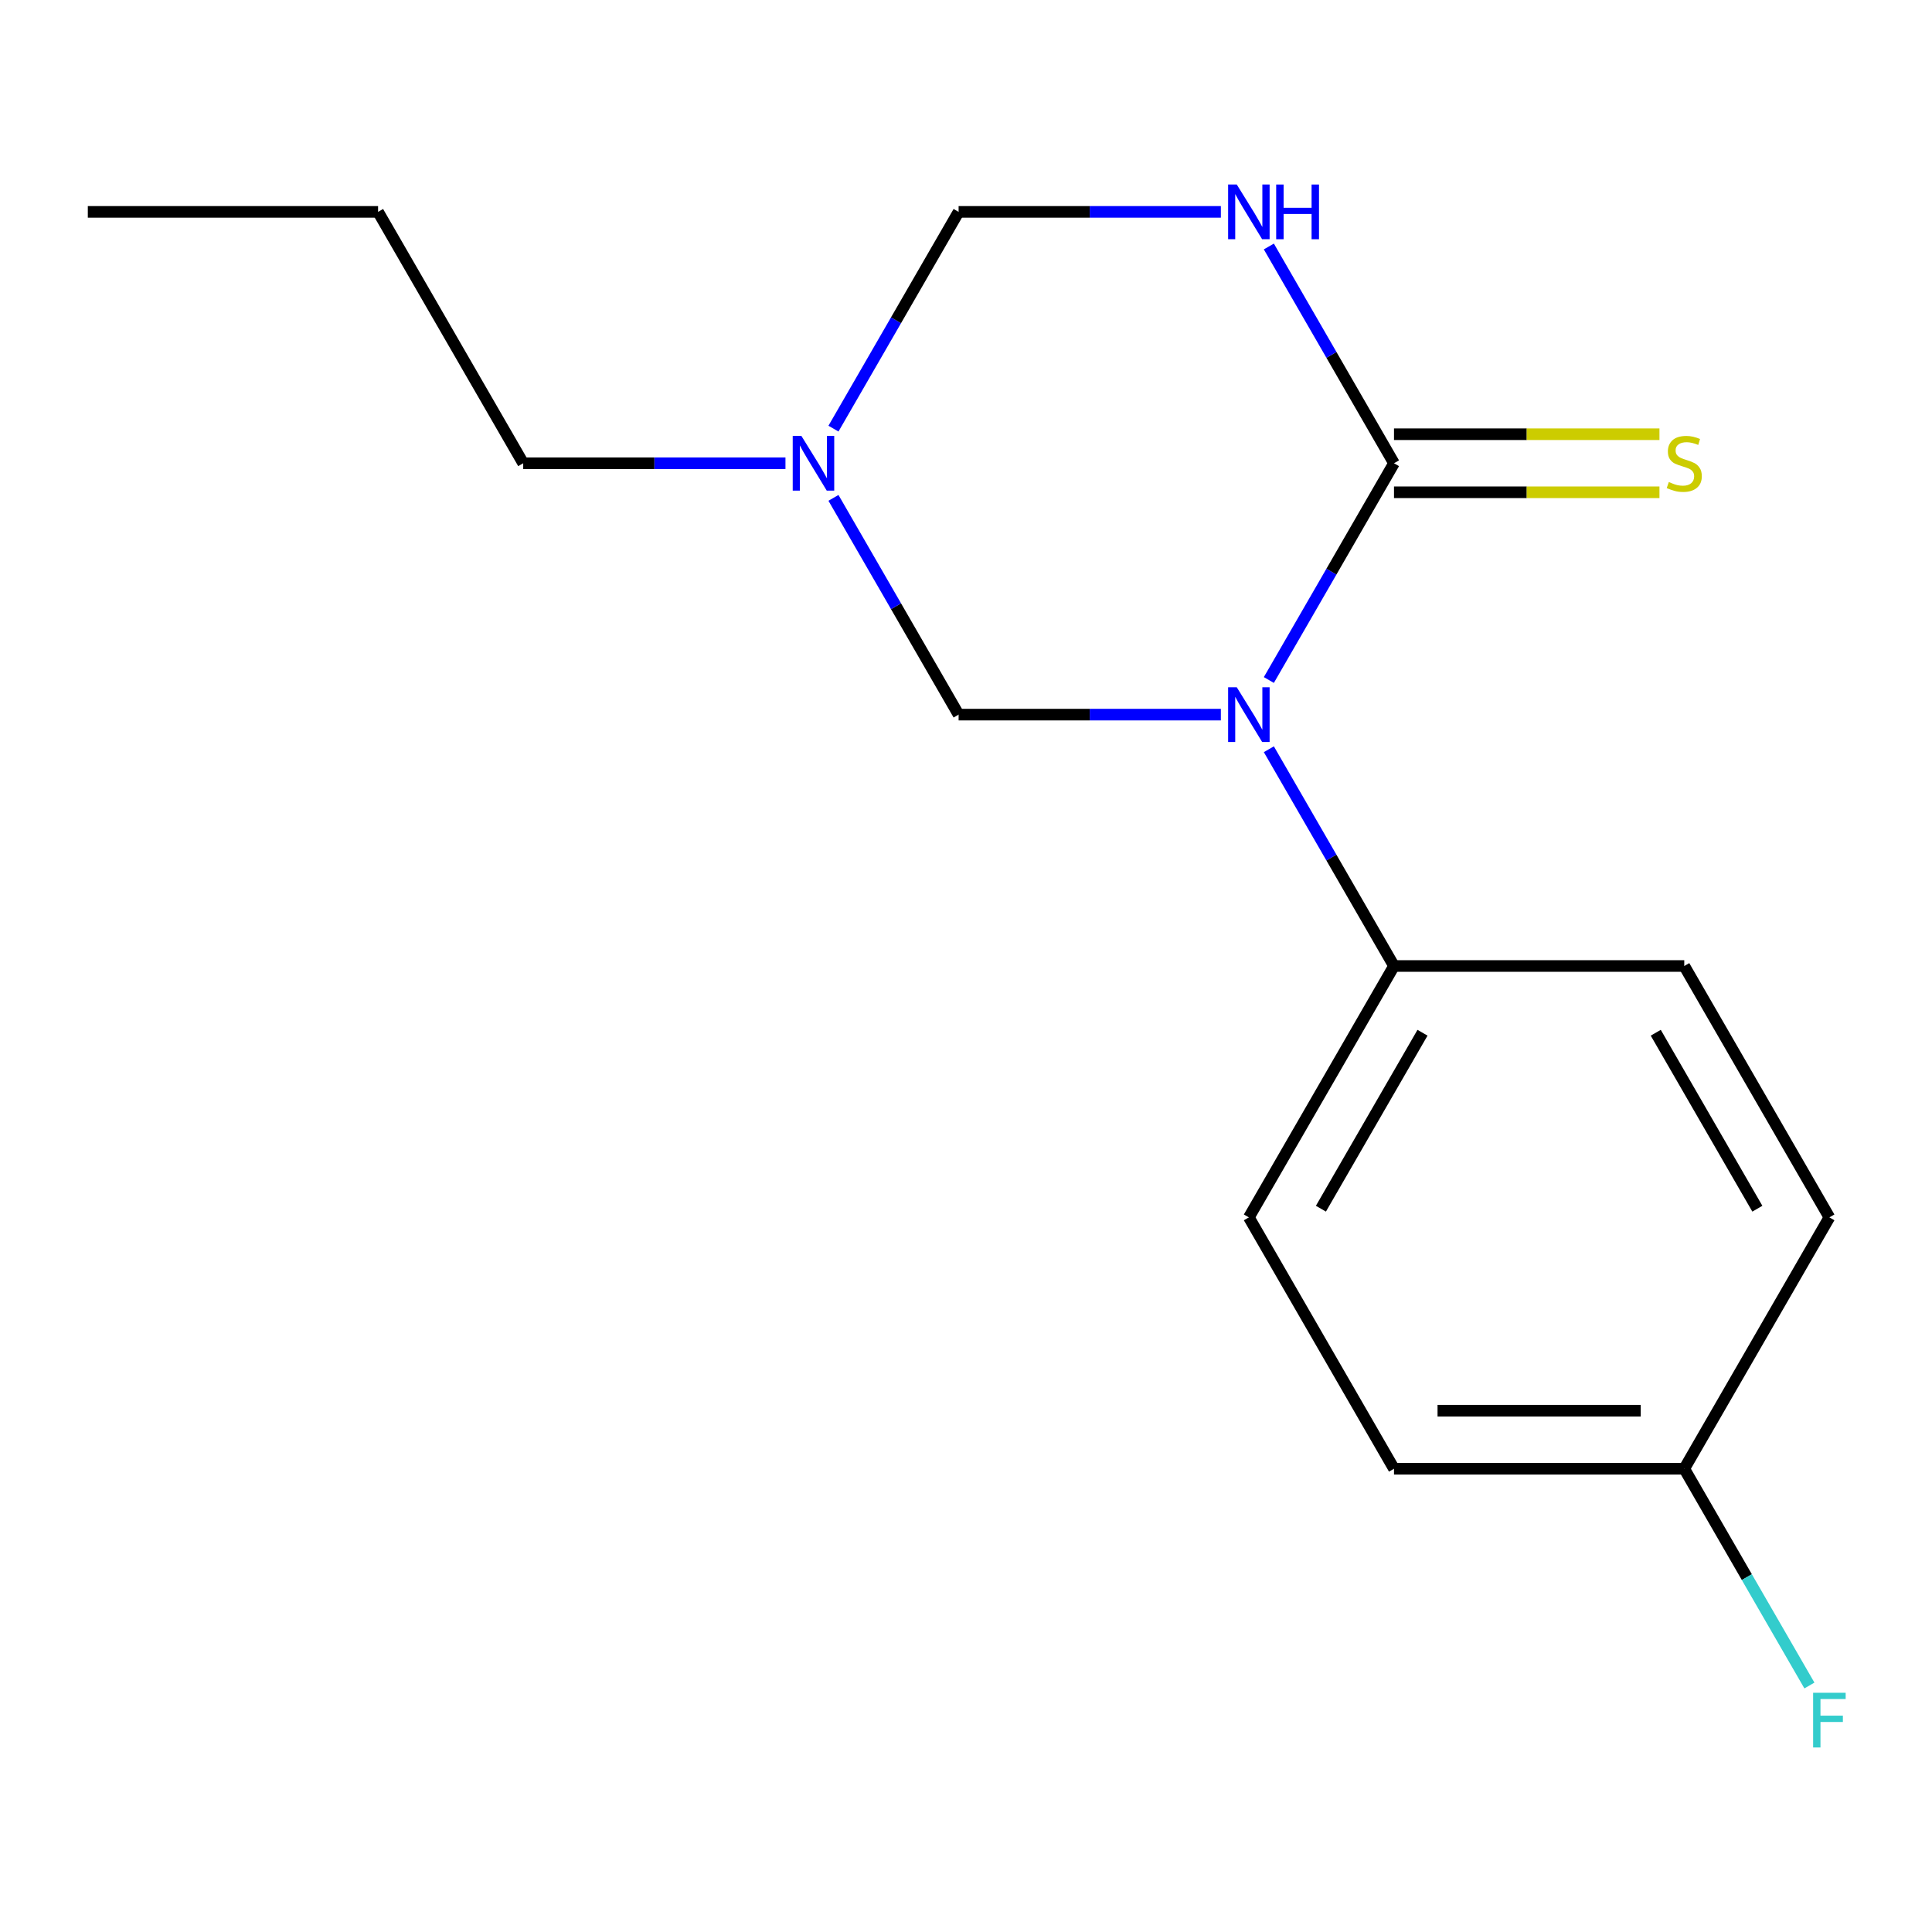 <?xml version='1.0' encoding='iso-8859-1'?>
<svg version='1.1' baseProfile='full'
              xmlns='http://www.w3.org/2000/svg'
                      xmlns:rdkit='http://www.rdkit.org/xml'
                      xmlns:xlink='http://www.w3.org/1999/xlink'
                  xml:space='preserve'
width='1000px' height='1000px' viewBox='0 0 1000 1000'>
<!-- END OF HEADER -->
<rect style='opacity:1.0;fill:#FFFFFF;stroke:none' width='1000' height='1000' x='0' y='0'> </rect>
<path class='bond-0' d='M 656.756,351.973 L 689.144,295.875' style='fill:none;fill-rule:evenodd;stroke:#0000FF;stroke-width:6px;stroke-linecap:butt;stroke-linejoin:miter;stroke-opacity:1' />
<path class='bond-0' d='M 689.144,295.875 L 721.532,239.778' style='fill:none;fill-rule:evenodd;stroke:#000000;stroke-width:6px;stroke-linecap:butt;stroke-linejoin:miter;stroke-opacity:1' />
<path class='bond-2' d='M 631.917,369.889 L 564.045,369.889' style='fill:none;fill-rule:evenodd;stroke:#0000FF;stroke-width:6px;stroke-linecap:butt;stroke-linejoin:miter;stroke-opacity:1' />
<path class='bond-2' d='M 564.045,369.889 L 496.173,369.889' style='fill:none;fill-rule:evenodd;stroke:#000000;stroke-width:6px;stroke-linecap:butt;stroke-linejoin:miter;stroke-opacity:1' />
<path class='bond-5' d='M 656.756,387.805 L 689.144,443.902' style='fill:none;fill-rule:evenodd;stroke:#0000FF;stroke-width:6px;stroke-linecap:butt;stroke-linejoin:miter;stroke-opacity:1' />
<path class='bond-5' d='M 689.144,443.902 L 721.532,500' style='fill:none;fill-rule:evenodd;stroke:#000000;stroke-width:6px;stroke-linecap:butt;stroke-linejoin:miter;stroke-opacity:1' />
<path class='bond-1' d='M 721.532,239.778 L 689.144,183.68' style='fill:none;fill-rule:evenodd;stroke:#000000;stroke-width:6px;stroke-linecap:butt;stroke-linejoin:miter;stroke-opacity:1' />
<path class='bond-1' d='M 689.144,183.68 L 656.756,127.582' style='fill:none;fill-rule:evenodd;stroke:#0000FF;stroke-width:6px;stroke-linecap:butt;stroke-linejoin:miter;stroke-opacity:1' />
<path class='bond-6' d='M 721.532,254.802 L 790.234,254.802' style='fill:none;fill-rule:evenodd;stroke:#000000;stroke-width:6px;stroke-linecap:butt;stroke-linejoin:miter;stroke-opacity:1' />
<path class='bond-6' d='M 790.234,254.802 L 858.936,254.802' style='fill:none;fill-rule:evenodd;stroke:#CCCC00;stroke-width:6px;stroke-linecap:butt;stroke-linejoin:miter;stroke-opacity:1' />
<path class='bond-6' d='M 721.532,224.754 L 790.234,224.754' style='fill:none;fill-rule:evenodd;stroke:#000000;stroke-width:6px;stroke-linecap:butt;stroke-linejoin:miter;stroke-opacity:1' />
<path class='bond-6' d='M 790.234,224.754 L 858.936,224.754' style='fill:none;fill-rule:evenodd;stroke:#CCCC00;stroke-width:6px;stroke-linecap:butt;stroke-linejoin:miter;stroke-opacity:1' />
<path class='bond-17' d='M 631.917,109.666 L 564.045,109.666' style='fill:none;fill-rule:evenodd;stroke:#0000FF;stroke-width:6px;stroke-linecap:butt;stroke-linejoin:miter;stroke-opacity:1' />
<path class='bond-17' d='M 564.045,109.666 L 496.173,109.666' style='fill:none;fill-rule:evenodd;stroke:#000000;stroke-width:6px;stroke-linecap:butt;stroke-linejoin:miter;stroke-opacity:1' />
<path class='bond-3' d='M 496.173,369.889 L 463.785,313.791' style='fill:none;fill-rule:evenodd;stroke:#000000;stroke-width:6px;stroke-linecap:butt;stroke-linejoin:miter;stroke-opacity:1' />
<path class='bond-3' d='M 463.785,313.791 L 431.397,257.694' style='fill:none;fill-rule:evenodd;stroke:#0000FF;stroke-width:6px;stroke-linecap:butt;stroke-linejoin:miter;stroke-opacity:1' />
<path class='bond-4' d='M 431.397,221.862 L 463.785,165.764' style='fill:none;fill-rule:evenodd;stroke:#0000FF;stroke-width:6px;stroke-linecap:butt;stroke-linejoin:miter;stroke-opacity:1' />
<path class='bond-4' d='M 463.785,165.764 L 496.173,109.666' style='fill:none;fill-rule:evenodd;stroke:#000000;stroke-width:6px;stroke-linecap:butt;stroke-linejoin:miter;stroke-opacity:1' />
<path class='bond-13' d='M 406.557,239.778 L 338.686,239.778' style='fill:none;fill-rule:evenodd;stroke:#0000FF;stroke-width:6px;stroke-linecap:butt;stroke-linejoin:miter;stroke-opacity:1' />
<path class='bond-13' d='M 338.686,239.778 L 270.814,239.778' style='fill:none;fill-rule:evenodd;stroke:#000000;stroke-width:6px;stroke-linecap:butt;stroke-linejoin:miter;stroke-opacity:1' />
<path class='bond-7' d='M 721.532,500 L 646.412,630.111' style='fill:none;fill-rule:evenodd;stroke:#000000;stroke-width:6px;stroke-linecap:butt;stroke-linejoin:miter;stroke-opacity:1' />
<path class='bond-7' d='M 736.287,534.541 L 683.703,625.618' style='fill:none;fill-rule:evenodd;stroke:#000000;stroke-width:6px;stroke-linecap:butt;stroke-linejoin:miter;stroke-opacity:1' />
<path class='bond-8' d='M 721.532,500 L 871.772,500' style='fill:none;fill-rule:evenodd;stroke:#000000;stroke-width:6px;stroke-linecap:butt;stroke-linejoin:miter;stroke-opacity:1' />
<path class='bond-11' d='M 646.412,630.111 L 721.532,760.222' style='fill:none;fill-rule:evenodd;stroke:#000000;stroke-width:6px;stroke-linecap:butt;stroke-linejoin:miter;stroke-opacity:1' />
<path class='bond-10' d='M 871.772,500 L 946.891,630.111' style='fill:none;fill-rule:evenodd;stroke:#000000;stroke-width:6px;stroke-linecap:butt;stroke-linejoin:miter;stroke-opacity:1' />
<path class='bond-10' d='M 857.017,534.541 L 909.601,625.618' style='fill:none;fill-rule:evenodd;stroke:#000000;stroke-width:6px;stroke-linecap:butt;stroke-linejoin:miter;stroke-opacity:1' />
<path class='bond-9' d='M 871.772,760.222 L 946.891,630.111' style='fill:none;fill-rule:evenodd;stroke:#000000;stroke-width:6px;stroke-linecap:butt;stroke-linejoin:miter;stroke-opacity:1' />
<path class='bond-12' d='M 871.772,760.222 L 904.16,816.32' style='fill:none;fill-rule:evenodd;stroke:#000000;stroke-width:6px;stroke-linecap:butt;stroke-linejoin:miter;stroke-opacity:1' />
<path class='bond-12' d='M 904.16,816.32 L 936.548,872.418' style='fill:none;fill-rule:evenodd;stroke:#33CCCC;stroke-width:6px;stroke-linecap:butt;stroke-linejoin:miter;stroke-opacity:1' />
<path class='bond-16' d='M 871.772,760.222 L 721.532,760.222' style='fill:none;fill-rule:evenodd;stroke:#000000;stroke-width:6px;stroke-linecap:butt;stroke-linejoin:miter;stroke-opacity:1' />
<path class='bond-16' d='M 849.236,730.175 L 744.068,730.175' style='fill:none;fill-rule:evenodd;stroke:#000000;stroke-width:6px;stroke-linecap:butt;stroke-linejoin:miter;stroke-opacity:1' />
<path class='bond-14' d='M 270.814,239.778 L 195.694,109.666' style='fill:none;fill-rule:evenodd;stroke:#000000;stroke-width:6px;stroke-linecap:butt;stroke-linejoin:miter;stroke-opacity:1' />
<path class='bond-15' d='M 195.694,109.666 L 45.455,109.666' style='fill:none;fill-rule:evenodd;stroke:#000000;stroke-width:6px;stroke-linecap:butt;stroke-linejoin:miter;stroke-opacity:1' />
<path  class='atom-0' d='M 640.152 355.729
L 649.432 370.729
Q 650.352 372.209, 651.832 374.889
Q 653.312 377.569, 653.392 377.729
L 653.392 355.729
L 657.152 355.729
L 657.152 384.049
L 653.272 384.049
L 643.312 367.649
Q 642.152 365.729, 640.912 363.529
Q 639.712 361.329, 639.352 360.649
L 639.352 384.049
L 635.672 384.049
L 635.672 355.729
L 640.152 355.729
' fill='#0000FF'/>
<path  class='atom-2' d='M 640.152 95.506
L 649.432 110.506
Q 650.352 111.986, 651.832 114.666
Q 653.312 117.346, 653.392 117.506
L 653.392 95.506
L 657.152 95.506
L 657.152 123.826
L 653.272 123.826
L 643.312 107.426
Q 642.152 105.506, 640.912 103.306
Q 639.712 101.106, 639.352 100.426
L 639.352 123.826
L 635.672 123.826
L 635.672 95.506
L 640.152 95.506
' fill='#0000FF'/>
<path  class='atom-2' d='M 660.552 95.506
L 664.392 95.506
L 664.392 107.546
L 678.872 107.546
L 678.872 95.506
L 682.712 95.506
L 682.712 123.826
L 678.872 123.826
L 678.872 110.746
L 664.392 110.746
L 664.392 123.826
L 660.552 123.826
L 660.552 95.506
' fill='#0000FF'/>
<path  class='atom-4' d='M 414.793 225.618
L 424.073 240.618
Q 424.993 242.098, 426.473 244.778
Q 427.953 247.458, 428.033 247.618
L 428.033 225.618
L 431.793 225.618
L 431.793 253.938
L 427.913 253.938
L 417.953 237.538
Q 416.793 235.618, 415.553 233.418
Q 414.353 231.218, 413.993 230.538
L 413.993 253.938
L 410.313 253.938
L 410.313 225.618
L 414.793 225.618
' fill='#0000FF'/>
<path  class='atom-7' d='M 863.772 249.498
Q 864.092 249.618, 865.412 250.178
Q 866.732 250.738, 868.172 251.098
Q 869.652 251.418, 871.092 251.418
Q 873.772 251.418, 875.332 250.138
Q 876.892 248.818, 876.892 246.538
Q 876.892 244.978, 876.092 244.018
Q 875.332 243.058, 874.132 242.538
Q 872.932 242.018, 870.932 241.418
Q 868.412 240.658, 866.892 239.938
Q 865.412 239.218, 864.332 237.698
Q 863.292 236.178, 863.292 233.618
Q 863.292 230.058, 865.692 227.858
Q 868.132 225.658, 872.932 225.658
Q 876.212 225.658, 879.932 227.218
L 879.012 230.298
Q 875.612 228.898, 873.052 228.898
Q 870.292 228.898, 868.772 230.058
Q 867.252 231.178, 867.292 233.138
Q 867.292 234.658, 868.052 235.578
Q 868.852 236.498, 869.972 237.018
Q 871.132 237.538, 873.052 238.138
Q 875.612 238.938, 877.132 239.738
Q 878.652 240.538, 879.732 242.178
Q 880.852 243.778, 880.852 246.538
Q 880.852 250.458, 878.212 252.578
Q 875.612 254.658, 871.252 254.658
Q 868.732 254.658, 866.812 254.098
Q 864.932 253.578, 862.692 252.658
L 863.772 249.498
' fill='#CCCC00'/>
<path  class='atom-13' d='M 938.471 876.174
L 955.311 876.174
L 955.311 879.414
L 942.271 879.414
L 942.271 888.014
L 953.871 888.014
L 953.871 891.294
L 942.271 891.294
L 942.271 904.494
L 938.471 904.494
L 938.471 876.174
' fill='#33CCCC'/>
</svg>
